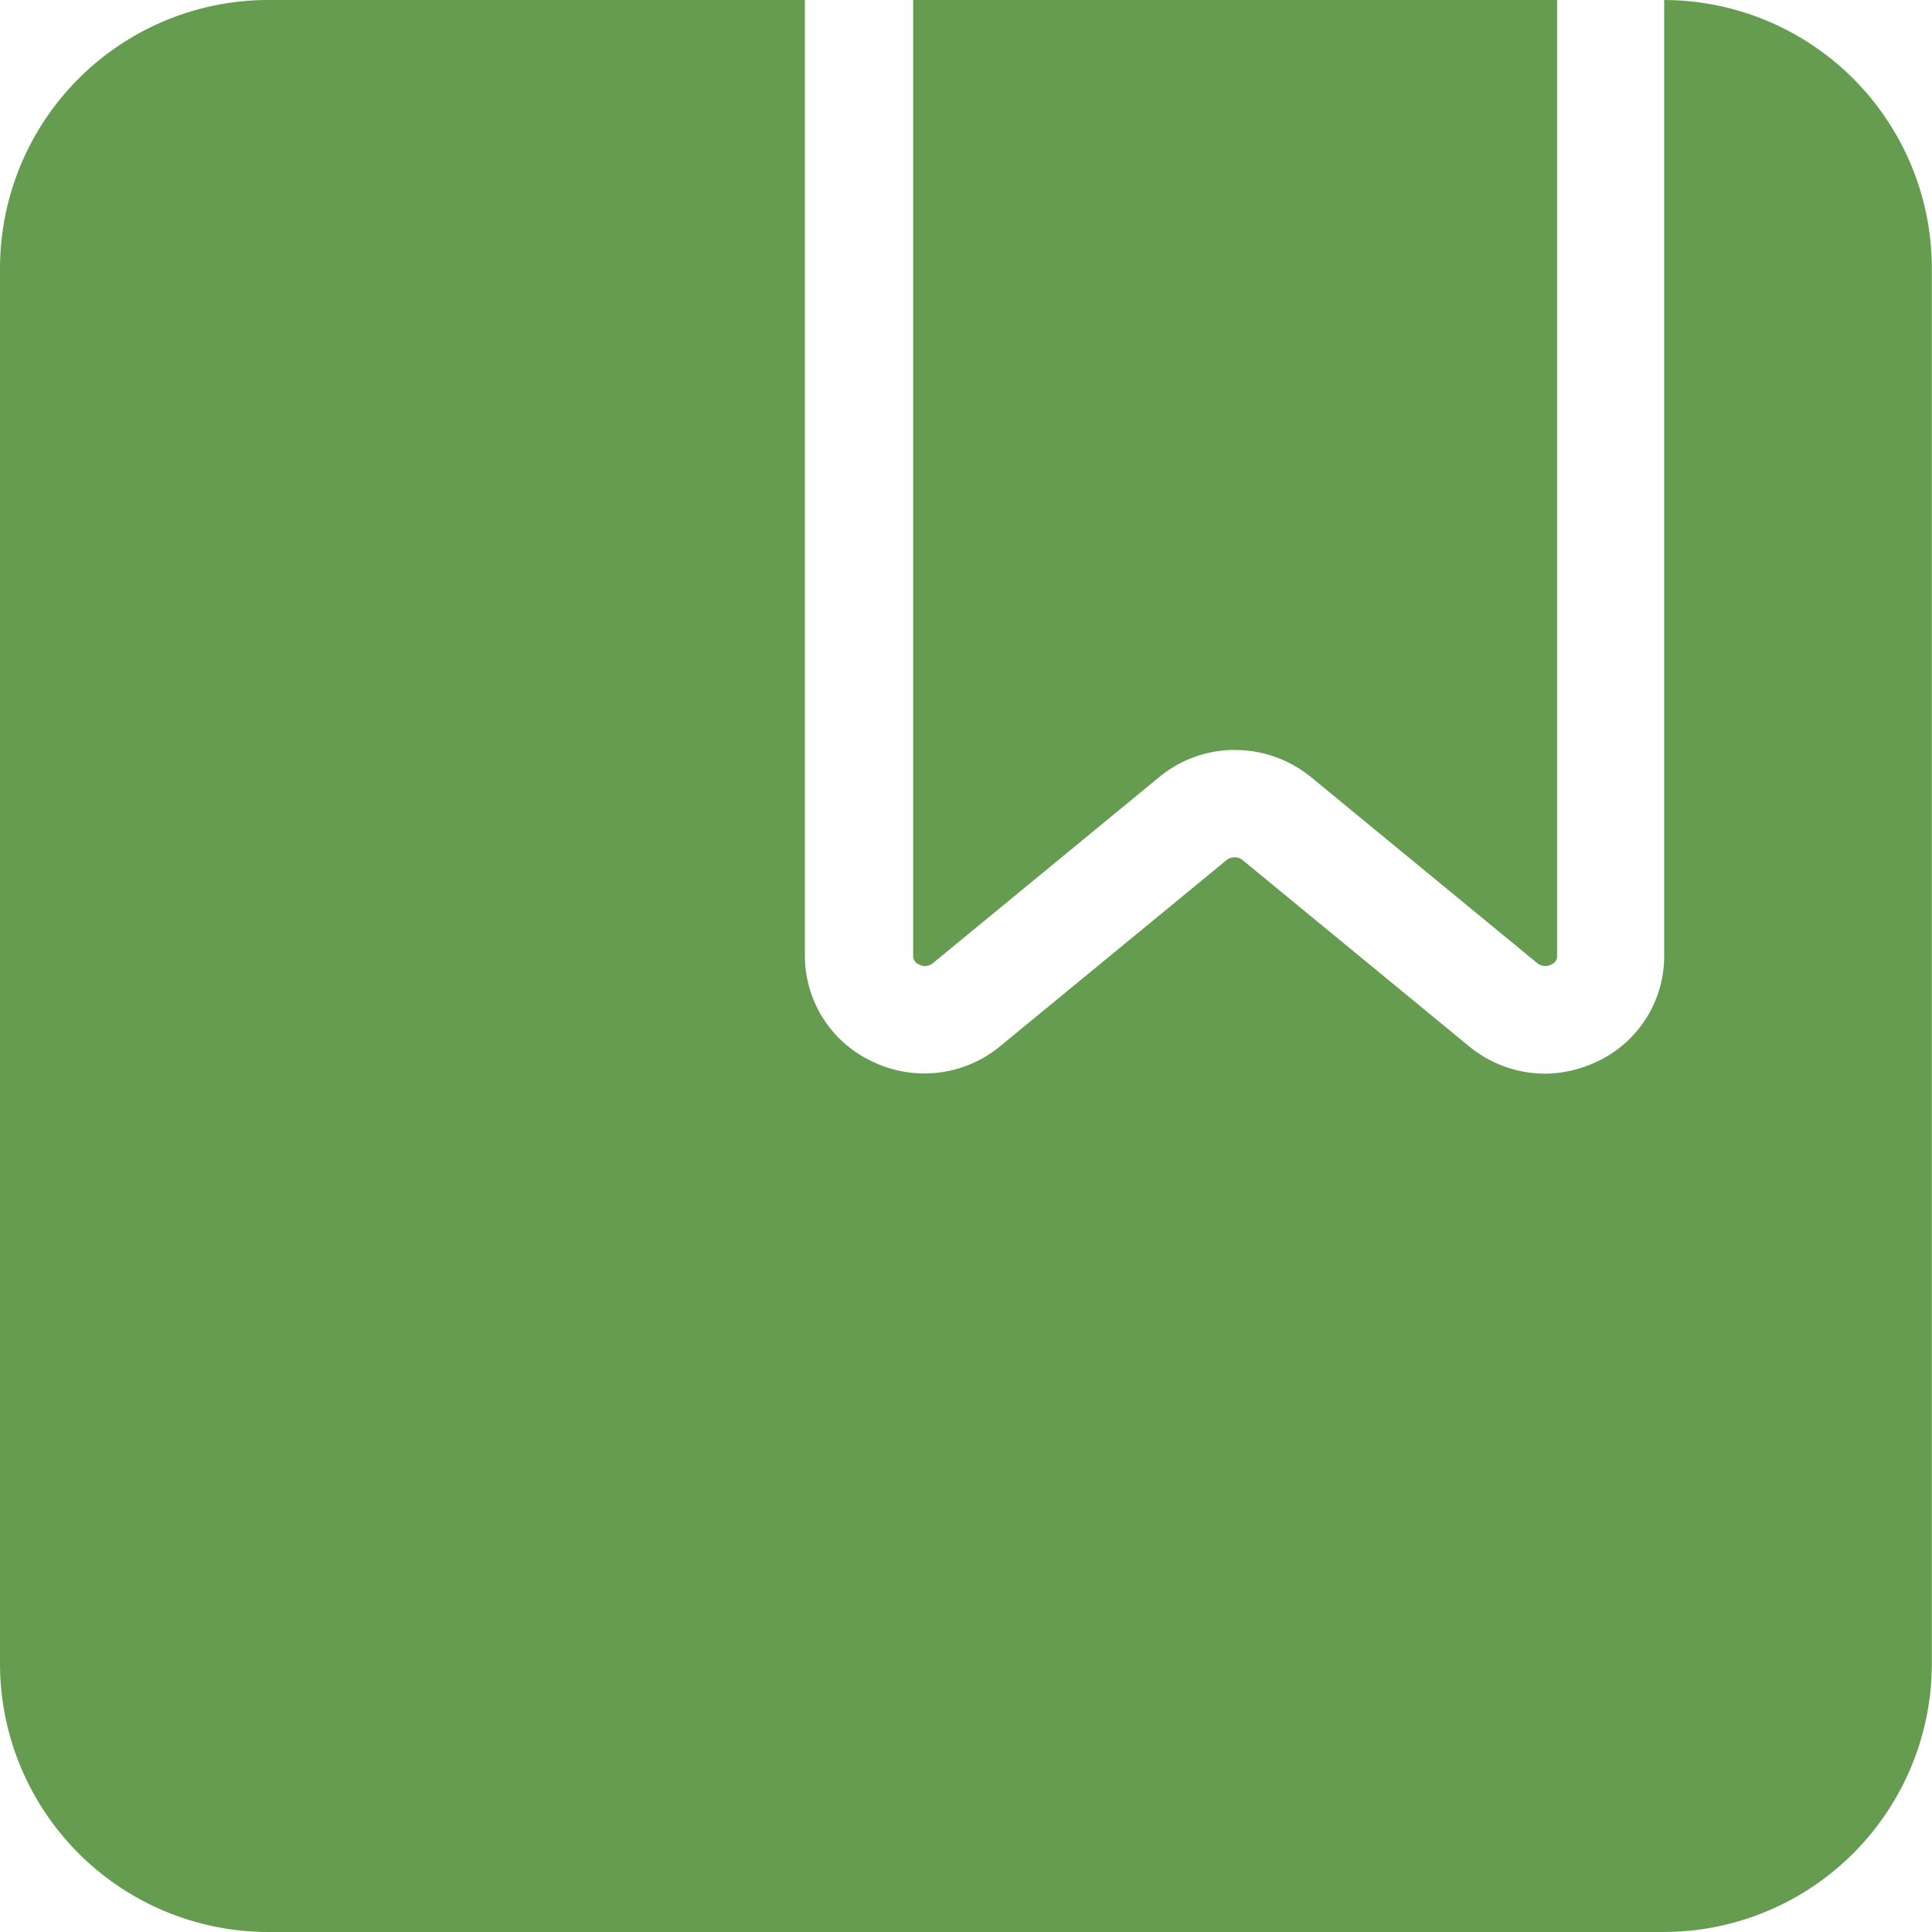 <svg xmlns="http://www.w3.org/2000/svg" width="35.022" height="35.022" viewBox="0 0 35.022 35.022">
  <g id="Raggruppa_2106" data-name="Raggruppa 2106" transform="translate(-1142.981 4168)">
    <path id="Tracciato_6359" data-name="Tracciato 6359" d="M53.843,27.595a2.177,2.177,0,0,1,1.381.492l4.1,3.371a.229.229,0,0,0,.249.029.164.164,0,0,0,.112-.16V14H48.012V31.326a.167.167,0,0,0,.112.16.222.222,0,0,0,.249-.029l4.1-3.371a2.156,2.156,0,0,1,1.381-.492Z" transform="translate(1111.522 -4182)" fill="#659c50"/>
    <path id="Tracciato_6360" data-name="Tracciato 6360" d="M44.148,14V31.327a2.11,2.11,0,0,1-1.226,1.921,2.233,2.233,0,0,1-.939.215,2.173,2.173,0,0,1-1.376-.5l-4.1-3.371a.234.234,0,0,0-.293,0l-4.1,3.371a2.161,2.161,0,0,1-2.316.281,2.113,2.113,0,0,1-1.226-1.921V14H18.845a4.866,4.866,0,0,0-4.864,4.864V44.158a4.866,4.866,0,0,0,4.864,4.864H44.138A4.866,4.866,0,0,0,49,44.158V18.864A4.866,4.866,0,0,0,44.138,14Z" transform="translate(1129 -4182)" fill="#659c50"/>
  </g>
</svg>
